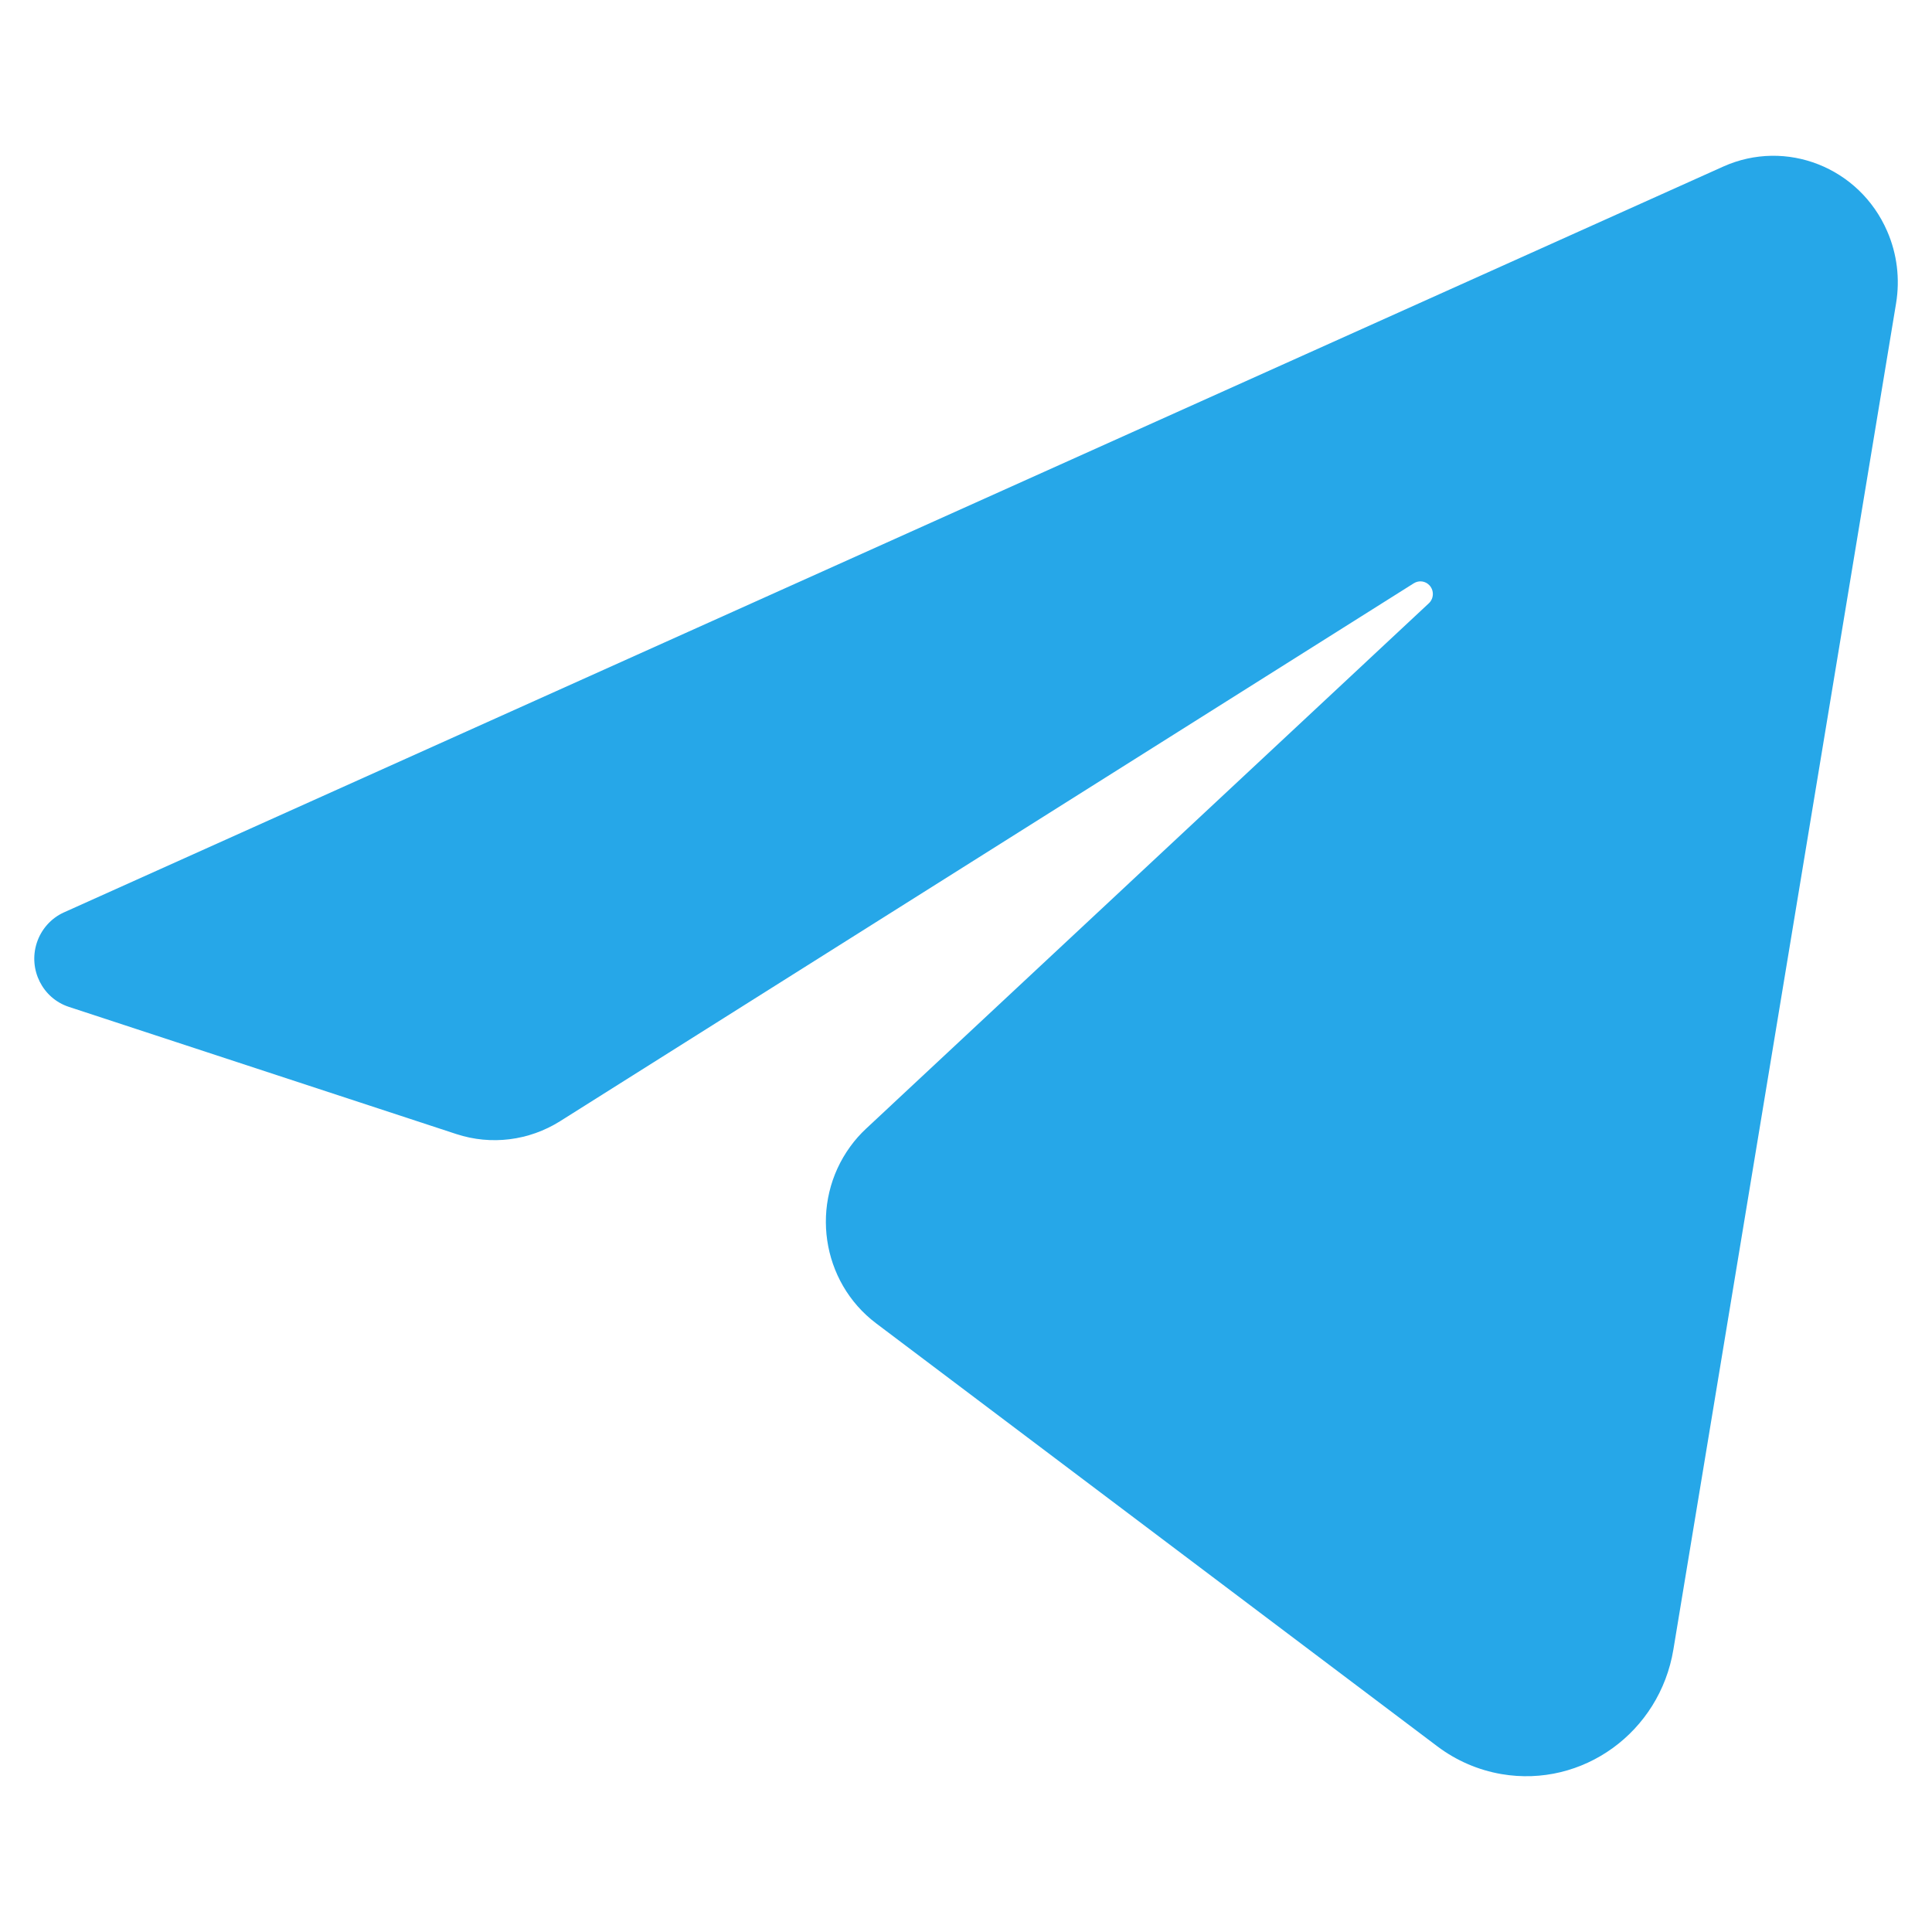 <!-- Generated by IcoMoon.io -->
<svg version="1.1" xmlns="http://www.w3.org/2000/svg" width="1024" height="1024" viewBox="0 0 1024 1024">
<title></title>
<g id="icomoon-ignore">
</g>
<path fill="#26a7e8" d="M33.891 483.585l879.437-395.29c33.288-14.956 72.212 0.369 86.913 34.237 5.24 12.005 6.856 25.284 4.713 38.261l-118.026 713.487c-7.251 43.828-48.054 73.405-91.131 66.027-12.293-2.112-23.928-7.142-33.947-14.688l-297.42-224.17c-29.268-22.031-35.431-64.015-13.744-93.792 2.472-3.421 5.306-6.606 8.404-9.49l298.21-278.394c2.703-2.515 2.867-6.74 0.395-9.49-2.143-2.347-5.603-2.851-8.338-1.141l-452.523 285.133c-16.446 10.328-36.518 12.843-54.942 6.807l-205.432-67.435c-13.876-4.56-21.489-19.684-17.006-33.768 2.307-7.243 7.581-13.212 14.436-16.297z"></path>
</svg>
